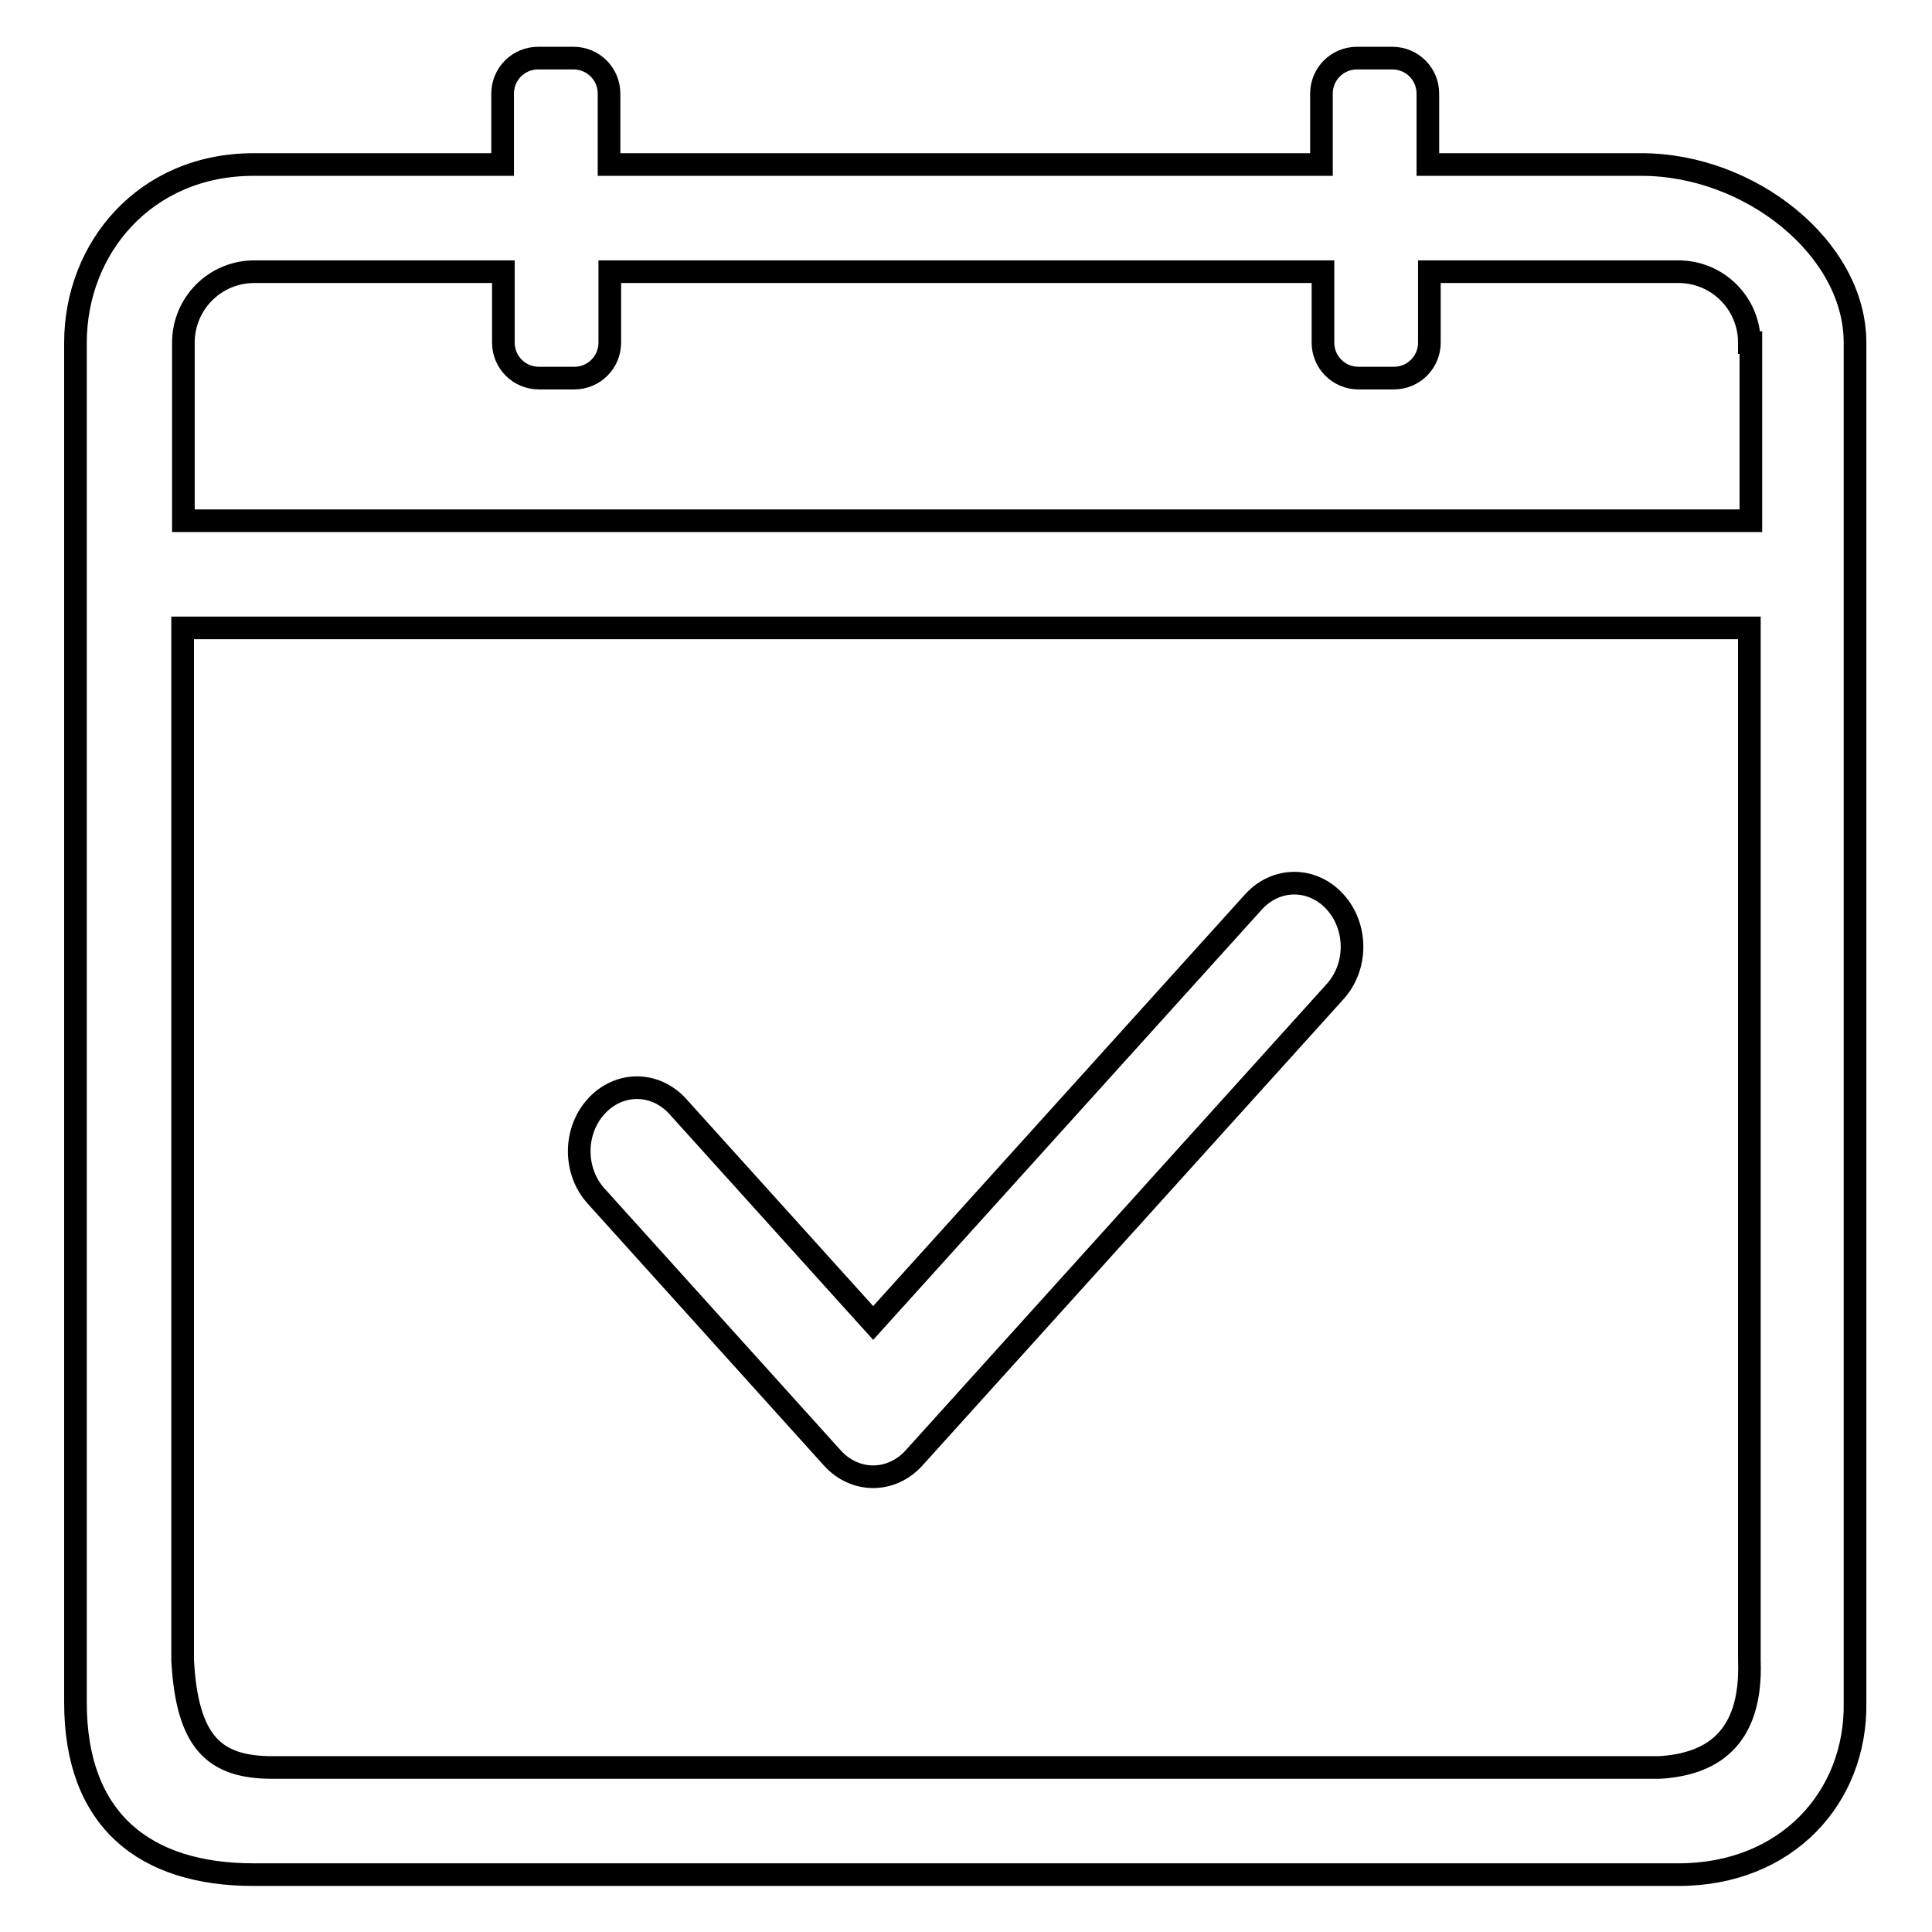 <?xml version="1.0" encoding="utf-8"?>
<!-- Svg Vector Icons : http://www.onlinewebfonts.com/icon -->
<!DOCTYPE svg PUBLIC "-//W3C//DTD SVG 1.1//EN" "http://www.w3.org/Graphics/SVG/1.1/DTD/svg11.dtd">
<svg version="1.1" xmlns="http://www.w3.org/2000/svg" xmlns:xlink="http://www.w3.org/1999/xlink" x="0px" y="0px" viewBox="0 0 256 256" enable-background="new 0 0 256 256" xml:space="preserve">
<g><g><path stroke-width="3" fill-opacity="0" stroke="#000000"  d="M222.4,248.4H33.6c-14.4,0-23.6-7.2-23.6-22.8V45.4c0-12.5,9.2-23.6,23.6-23.6h33v-9.4c0-2.6,2.1-4.7,4.7-4.7h4.7c2.6,0,4.7,2.1,4.7,4.7v9.4h94.4v-9.4c0-2.6,2.1-4.7,4.7-4.7h4.7c2.6,0,4.7,2.1,4.7,4.7v9.4h28.3c14.4,0,28.3,11.1,28.3,23.6v180.2C246,238.1,236.8,248.4,222.4,248.4L222.4,248.4z M231.8,45.4c0-5.2-4.2-9.4-9.4-9.4h-33v9.4c0,2.6-2.1,4.7-4.7,4.7h-4.7c-2.6,0-4.7-2.1-4.7-4.7V36H80.8v9.4c0,2.6-2.1,4.7-4.7,4.7h-4.7c-2.6,0-4.7-2.1-4.7-4.7V36h-33c-5.2,0-9.4,4.2-9.4,9.4V69h207.7V45.4L231.8,45.4z M231.8,83.2H24.2V220c0.6,10.9,4.2,14.2,11.9,14.2h183.8c6.6-0.4,12.3-3.5,11.9-14.2V83.2L231.8,83.2z M121.1,193.2c-3,3.3-7.8,3.3-10.8,0L79,158.5c-3-3.3-3-8.6,0-11.9s7.8-3.3,10.8,0l25.9,28.7l50.4-55.8c3-3.3,7.8-3.3,10.8,0s3,8.6,0,11.9L121.1,193.2L121.1,193.2z"/></g></g>
</svg>